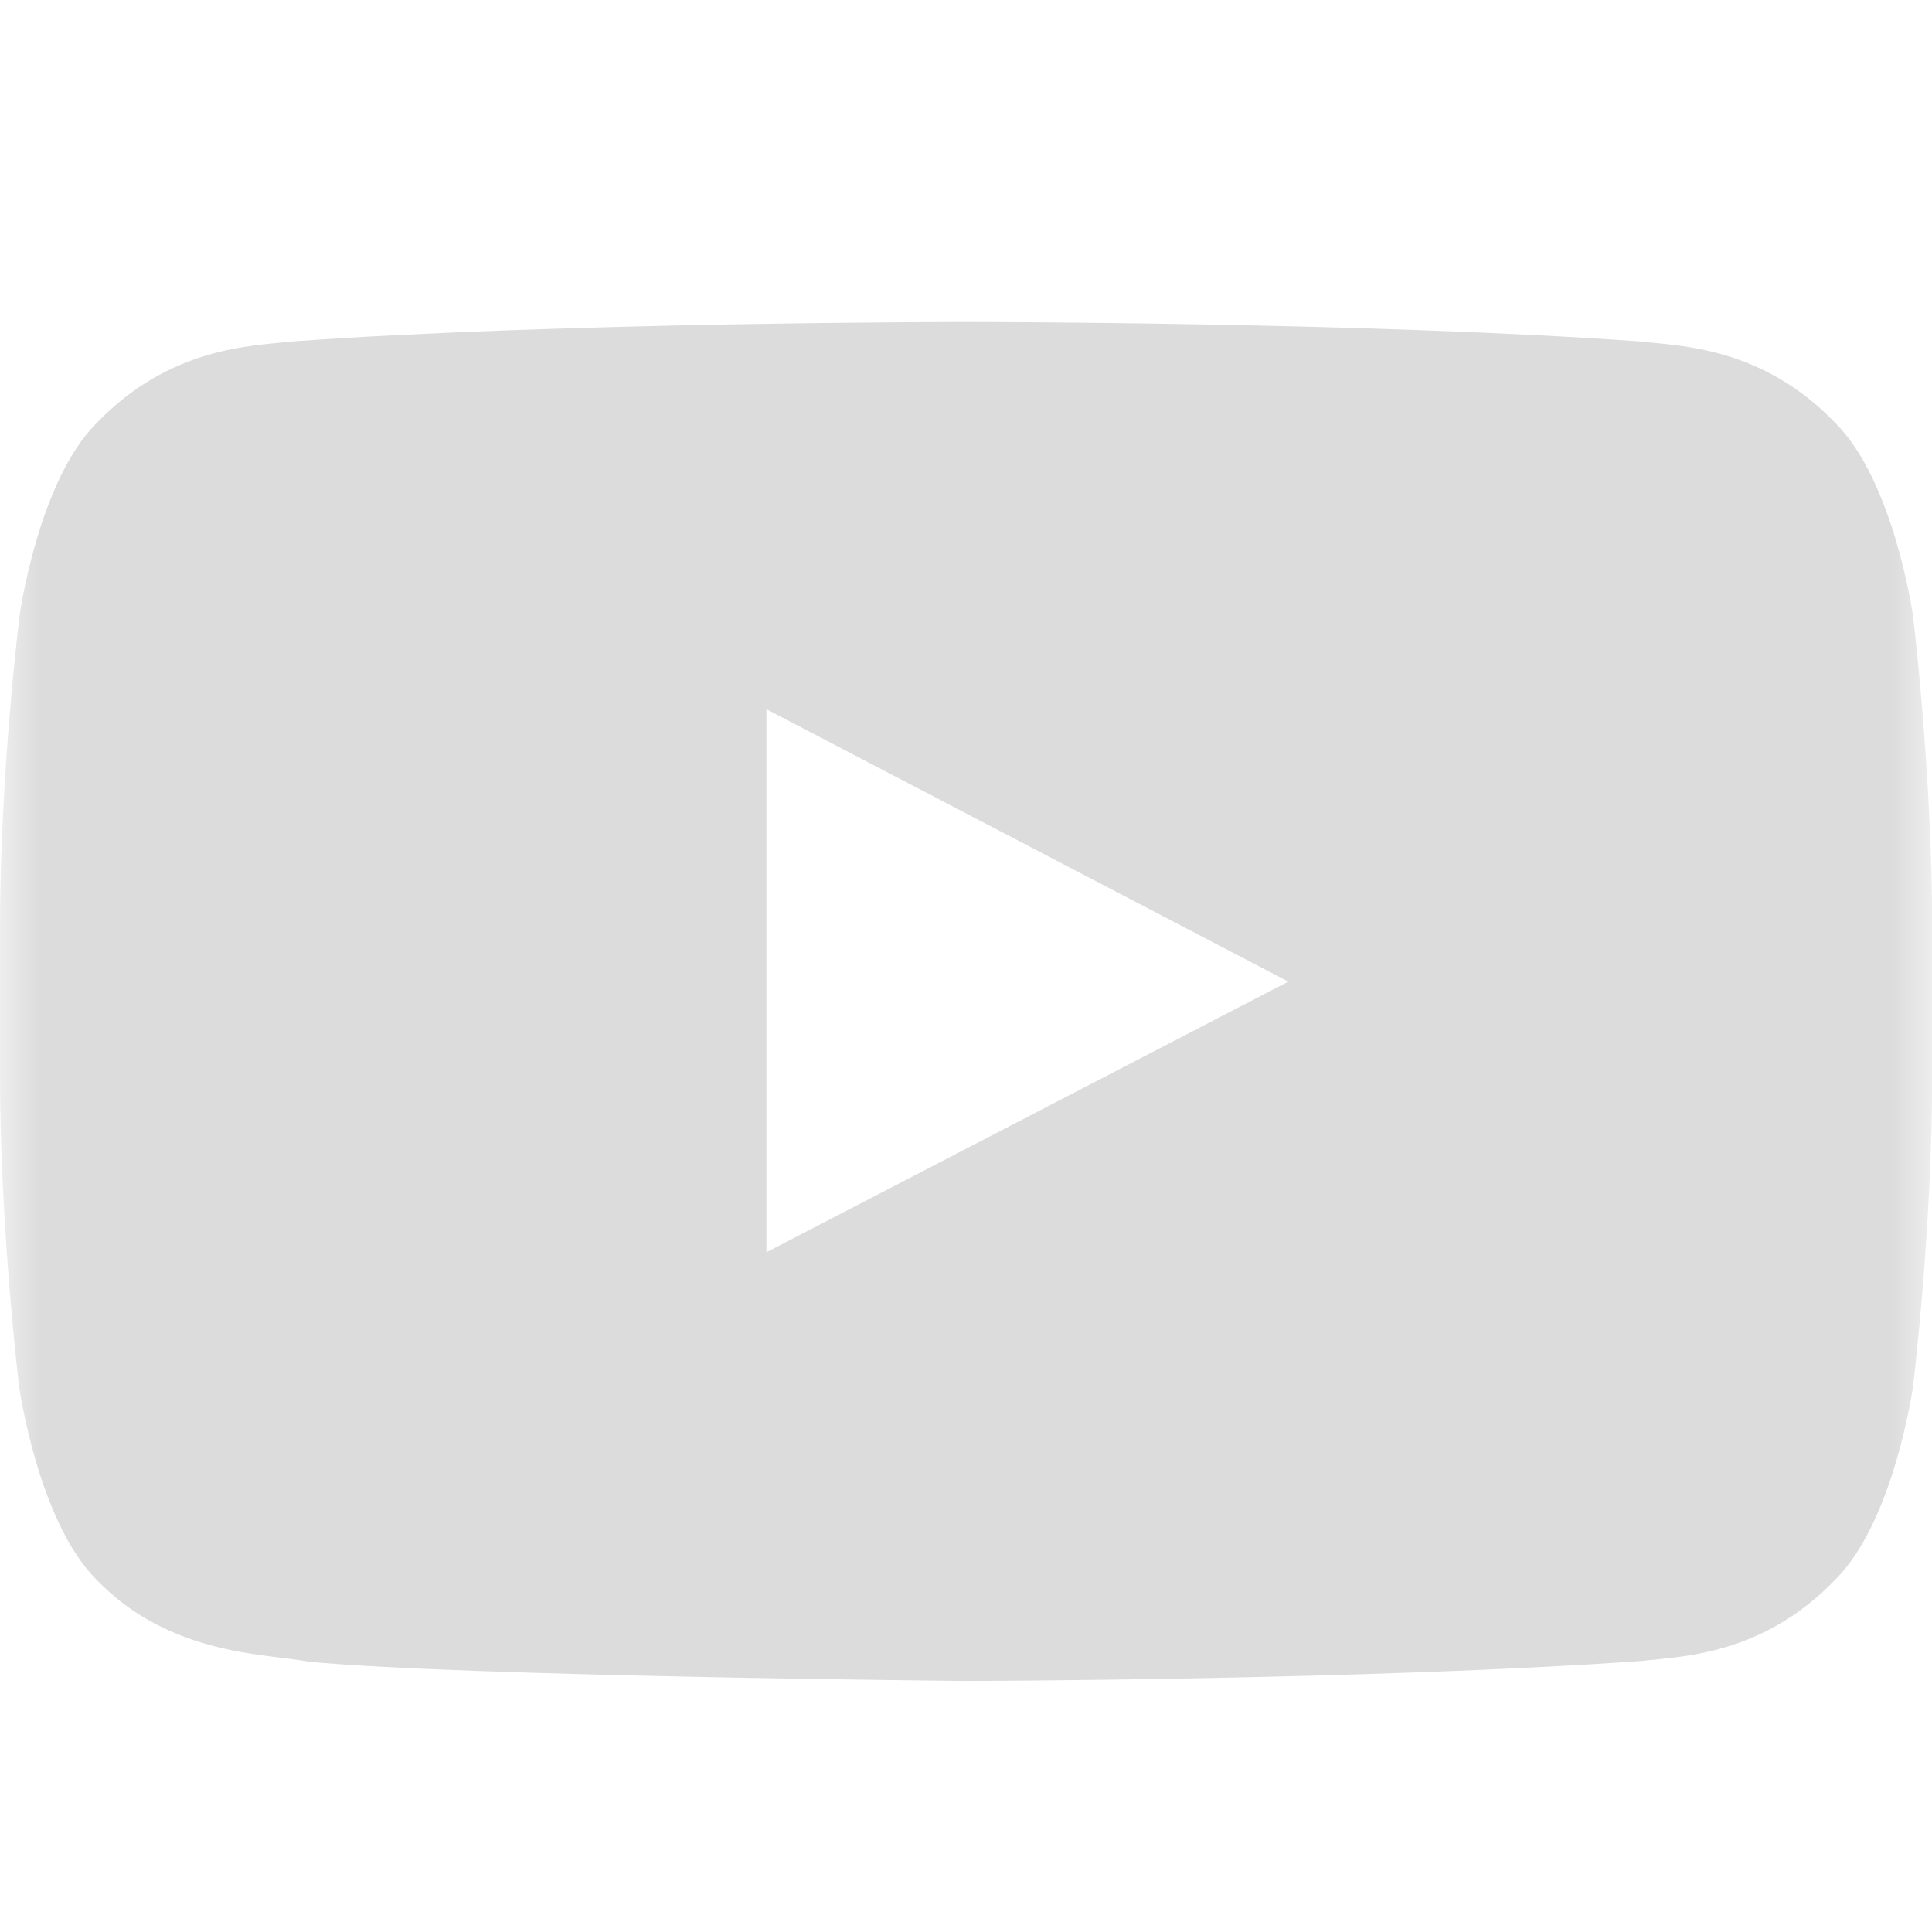 <svg width="24" height="24" viewBox="0 0 24 24" fill="none" xmlns="http://www.w3.org/2000/svg">
<mask id="mask0_136_9" style="mask-type:alpha" maskUnits="userSpaceOnUse" x="0" y="0" width="24" height="24">
<rect width="24" height="24" fill="#D9D9D9"/>
</mask>
<g mask="url(#mask0_136_9)">
<path d="M23.763 7.642C23.763 7.642 23.528 5.988 22.806 5.261C21.892 4.305 20.87 4.3 20.401 4.244C17.045 4 12.005 4 12.005 4H11.996C11.996 4 6.957 4 3.6 4.244C3.131 4.3 2.11 4.305 1.195 5.261C0.473 5.988 0.244 7.642 0.244 7.642C0.244 7.642 0 9.588 0 11.529V13.348C0 15.288 0.239 17.234 0.239 17.234C0.239 17.234 0.473 18.889 1.191 19.615C2.105 20.572 3.305 20.539 3.839 20.642C5.761 20.825 12.001 20.881 12.001 20.881C12.001 20.881 17.045 20.872 20.401 20.632C20.87 20.576 21.892 20.572 22.806 19.615C23.528 18.889 23.763 17.234 23.763 17.234C23.763 17.234 24.002 15.293 24.002 13.348V11.529C24.002 9.588 23.763 7.642 23.763 7.642ZM9.521 15.556V8.81L16.004 12.194L9.521 15.556Z" fill="#DCDCDC"/>
</g>
</svg>
